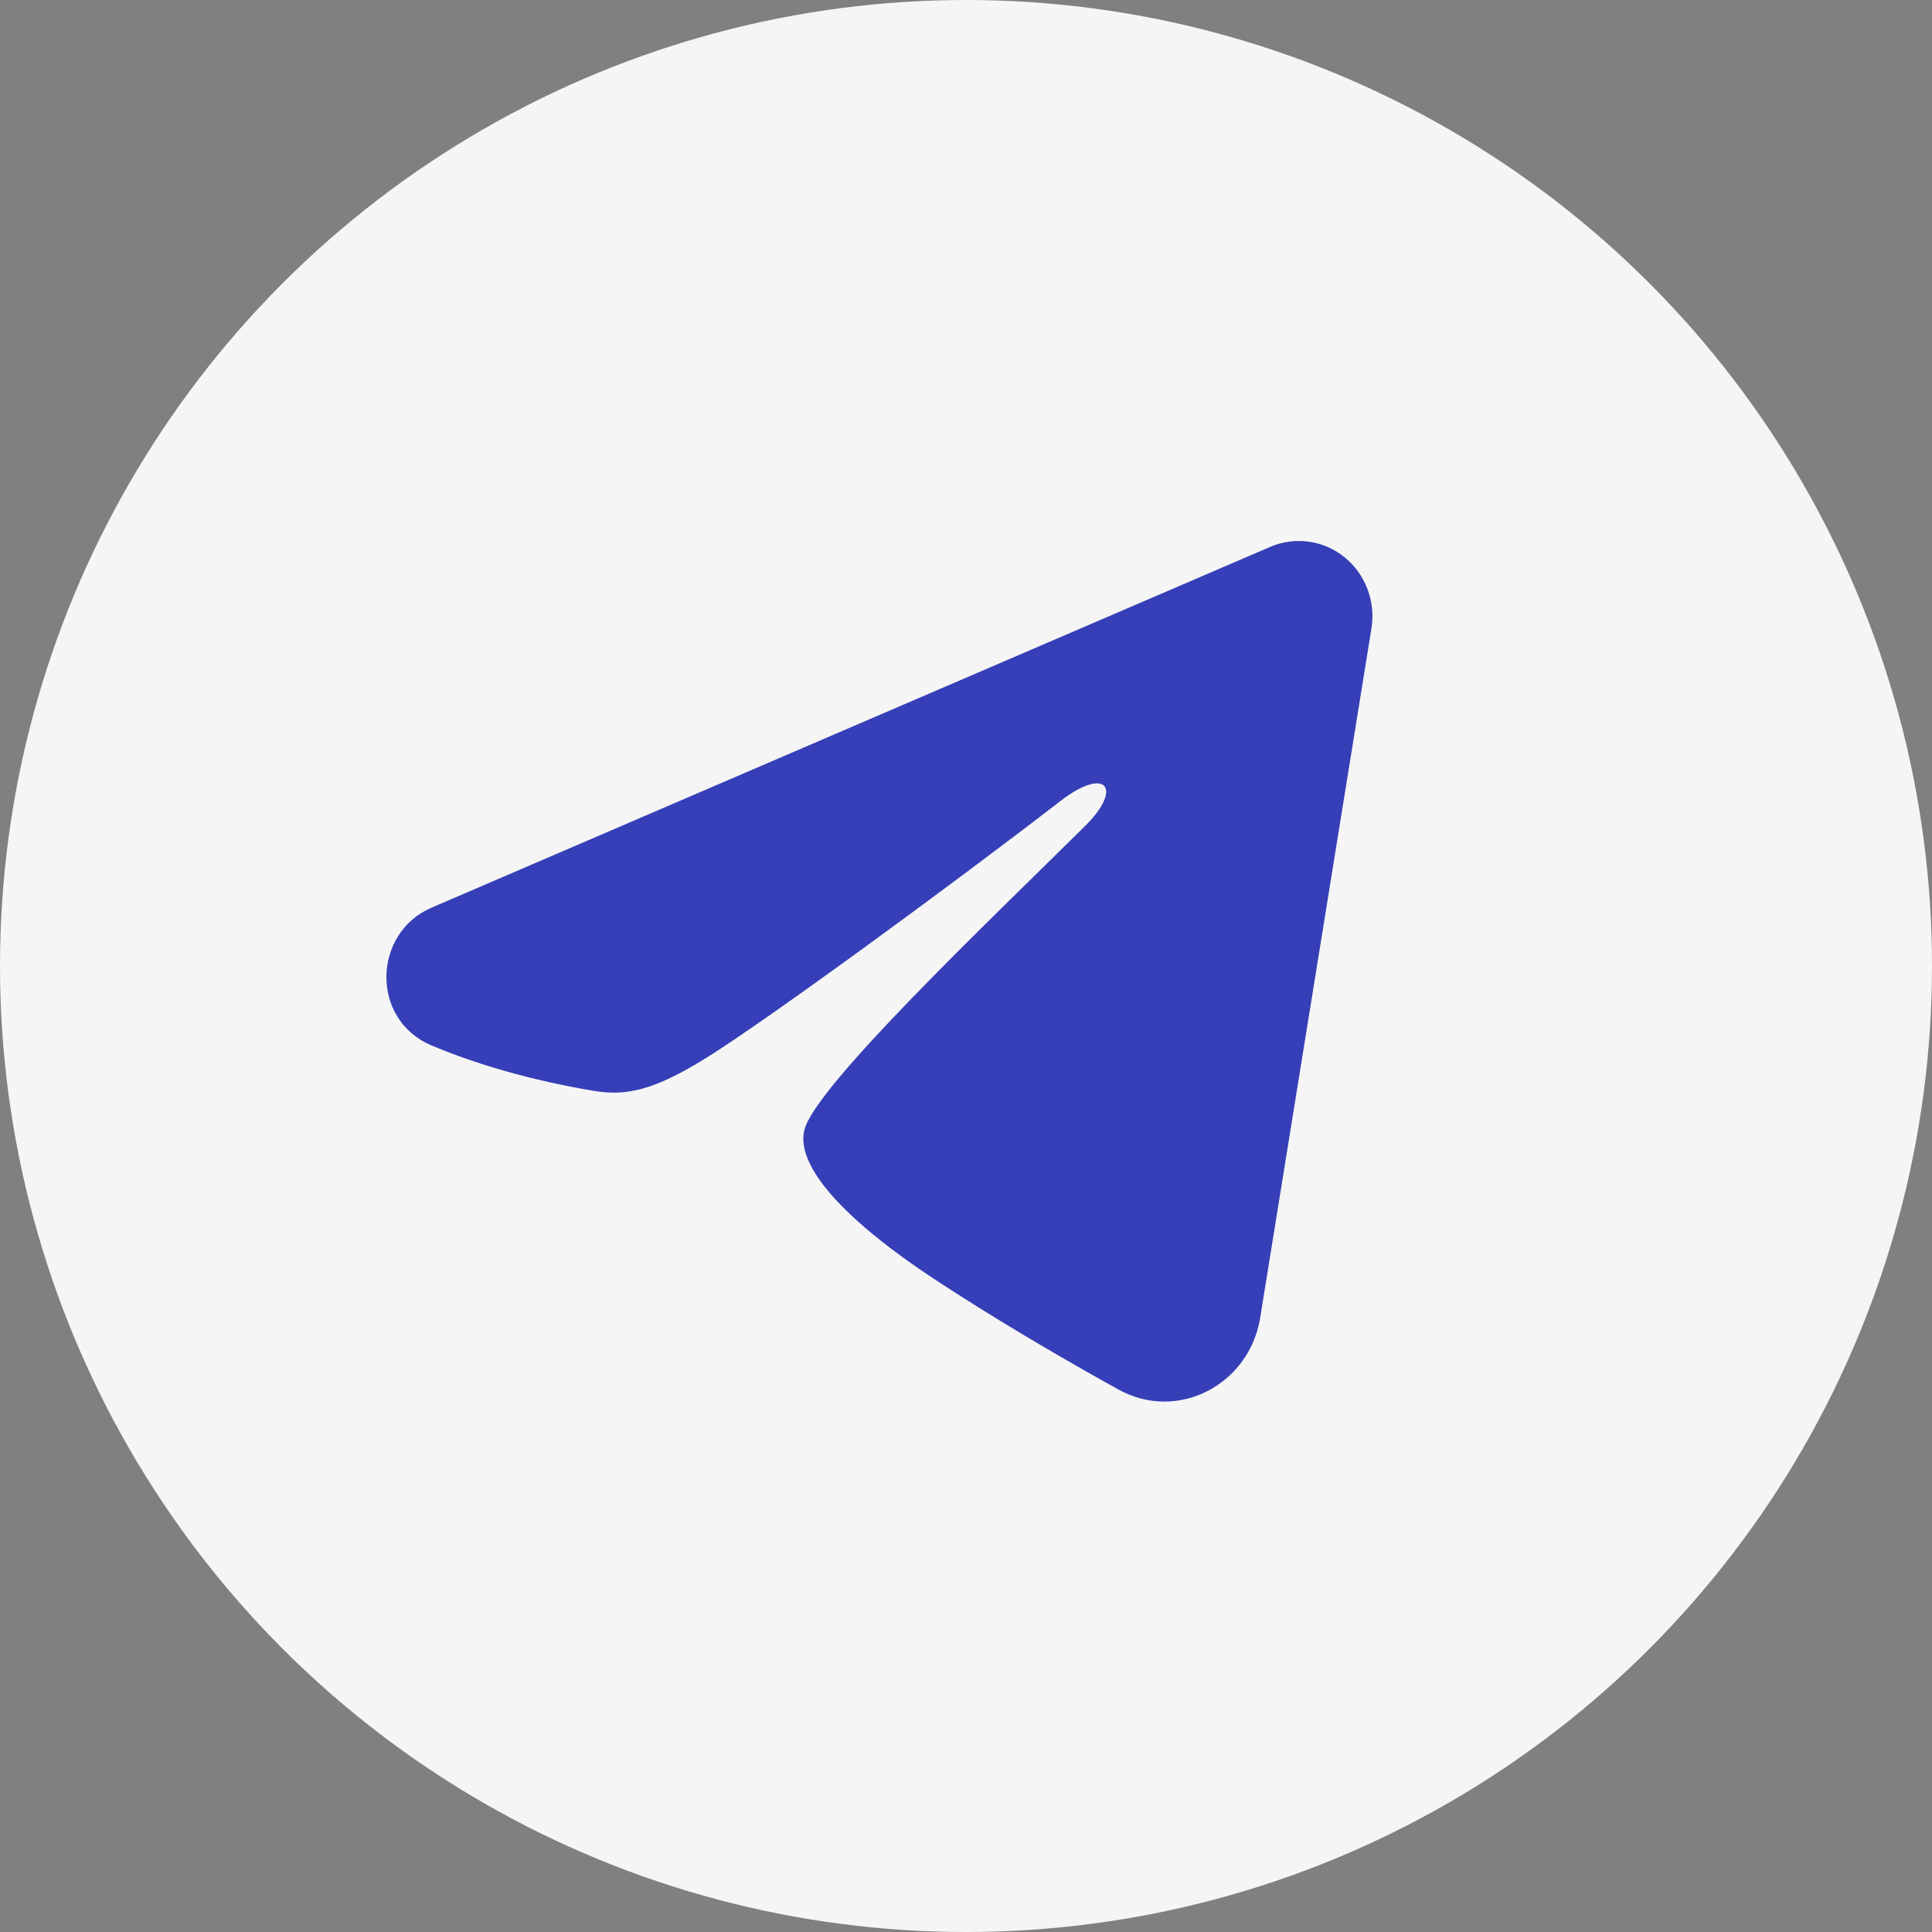 <?xml version="1.0" encoding="UTF-8"?> <svg xmlns="http://www.w3.org/2000/svg" width="50" height="50" viewBox="0 0 50 50" fill="none"><rect x="0" y="0" width="50" height="50" fill="#808080" stroke="none"/><circle cx="25" cy="25" r="25" fill="#F5F5F5"></circle><path fill-rule="evenodd" clip-rule="evenodd" d="M32.875 14.152C33.188 14.018 33.532 13.971 33.869 14.018C34.207 14.064 34.526 14.203 34.793 14.418C35.06 14.633 35.266 14.918 35.389 15.242C35.512 15.566 35.548 15.918 35.493 16.262L32.613 34.107C32.334 35.828 30.485 36.816 28.94 35.958C27.648 35.241 25.728 34.136 24.001 32.983C23.138 32.405 20.493 30.557 20.818 29.241C21.098 28.117 25.541 23.89 28.081 21.378C29.077 20.391 28.623 19.821 27.446 20.729C24.523 22.984 19.831 26.412 18.279 27.377C16.91 28.228 16.197 28.373 15.344 28.228C13.787 27.964 12.344 27.554 11.165 27.054C9.573 26.38 9.651 24.143 11.164 23.492L32.875 14.152Z" fill="#363FB7"></path></svg> 